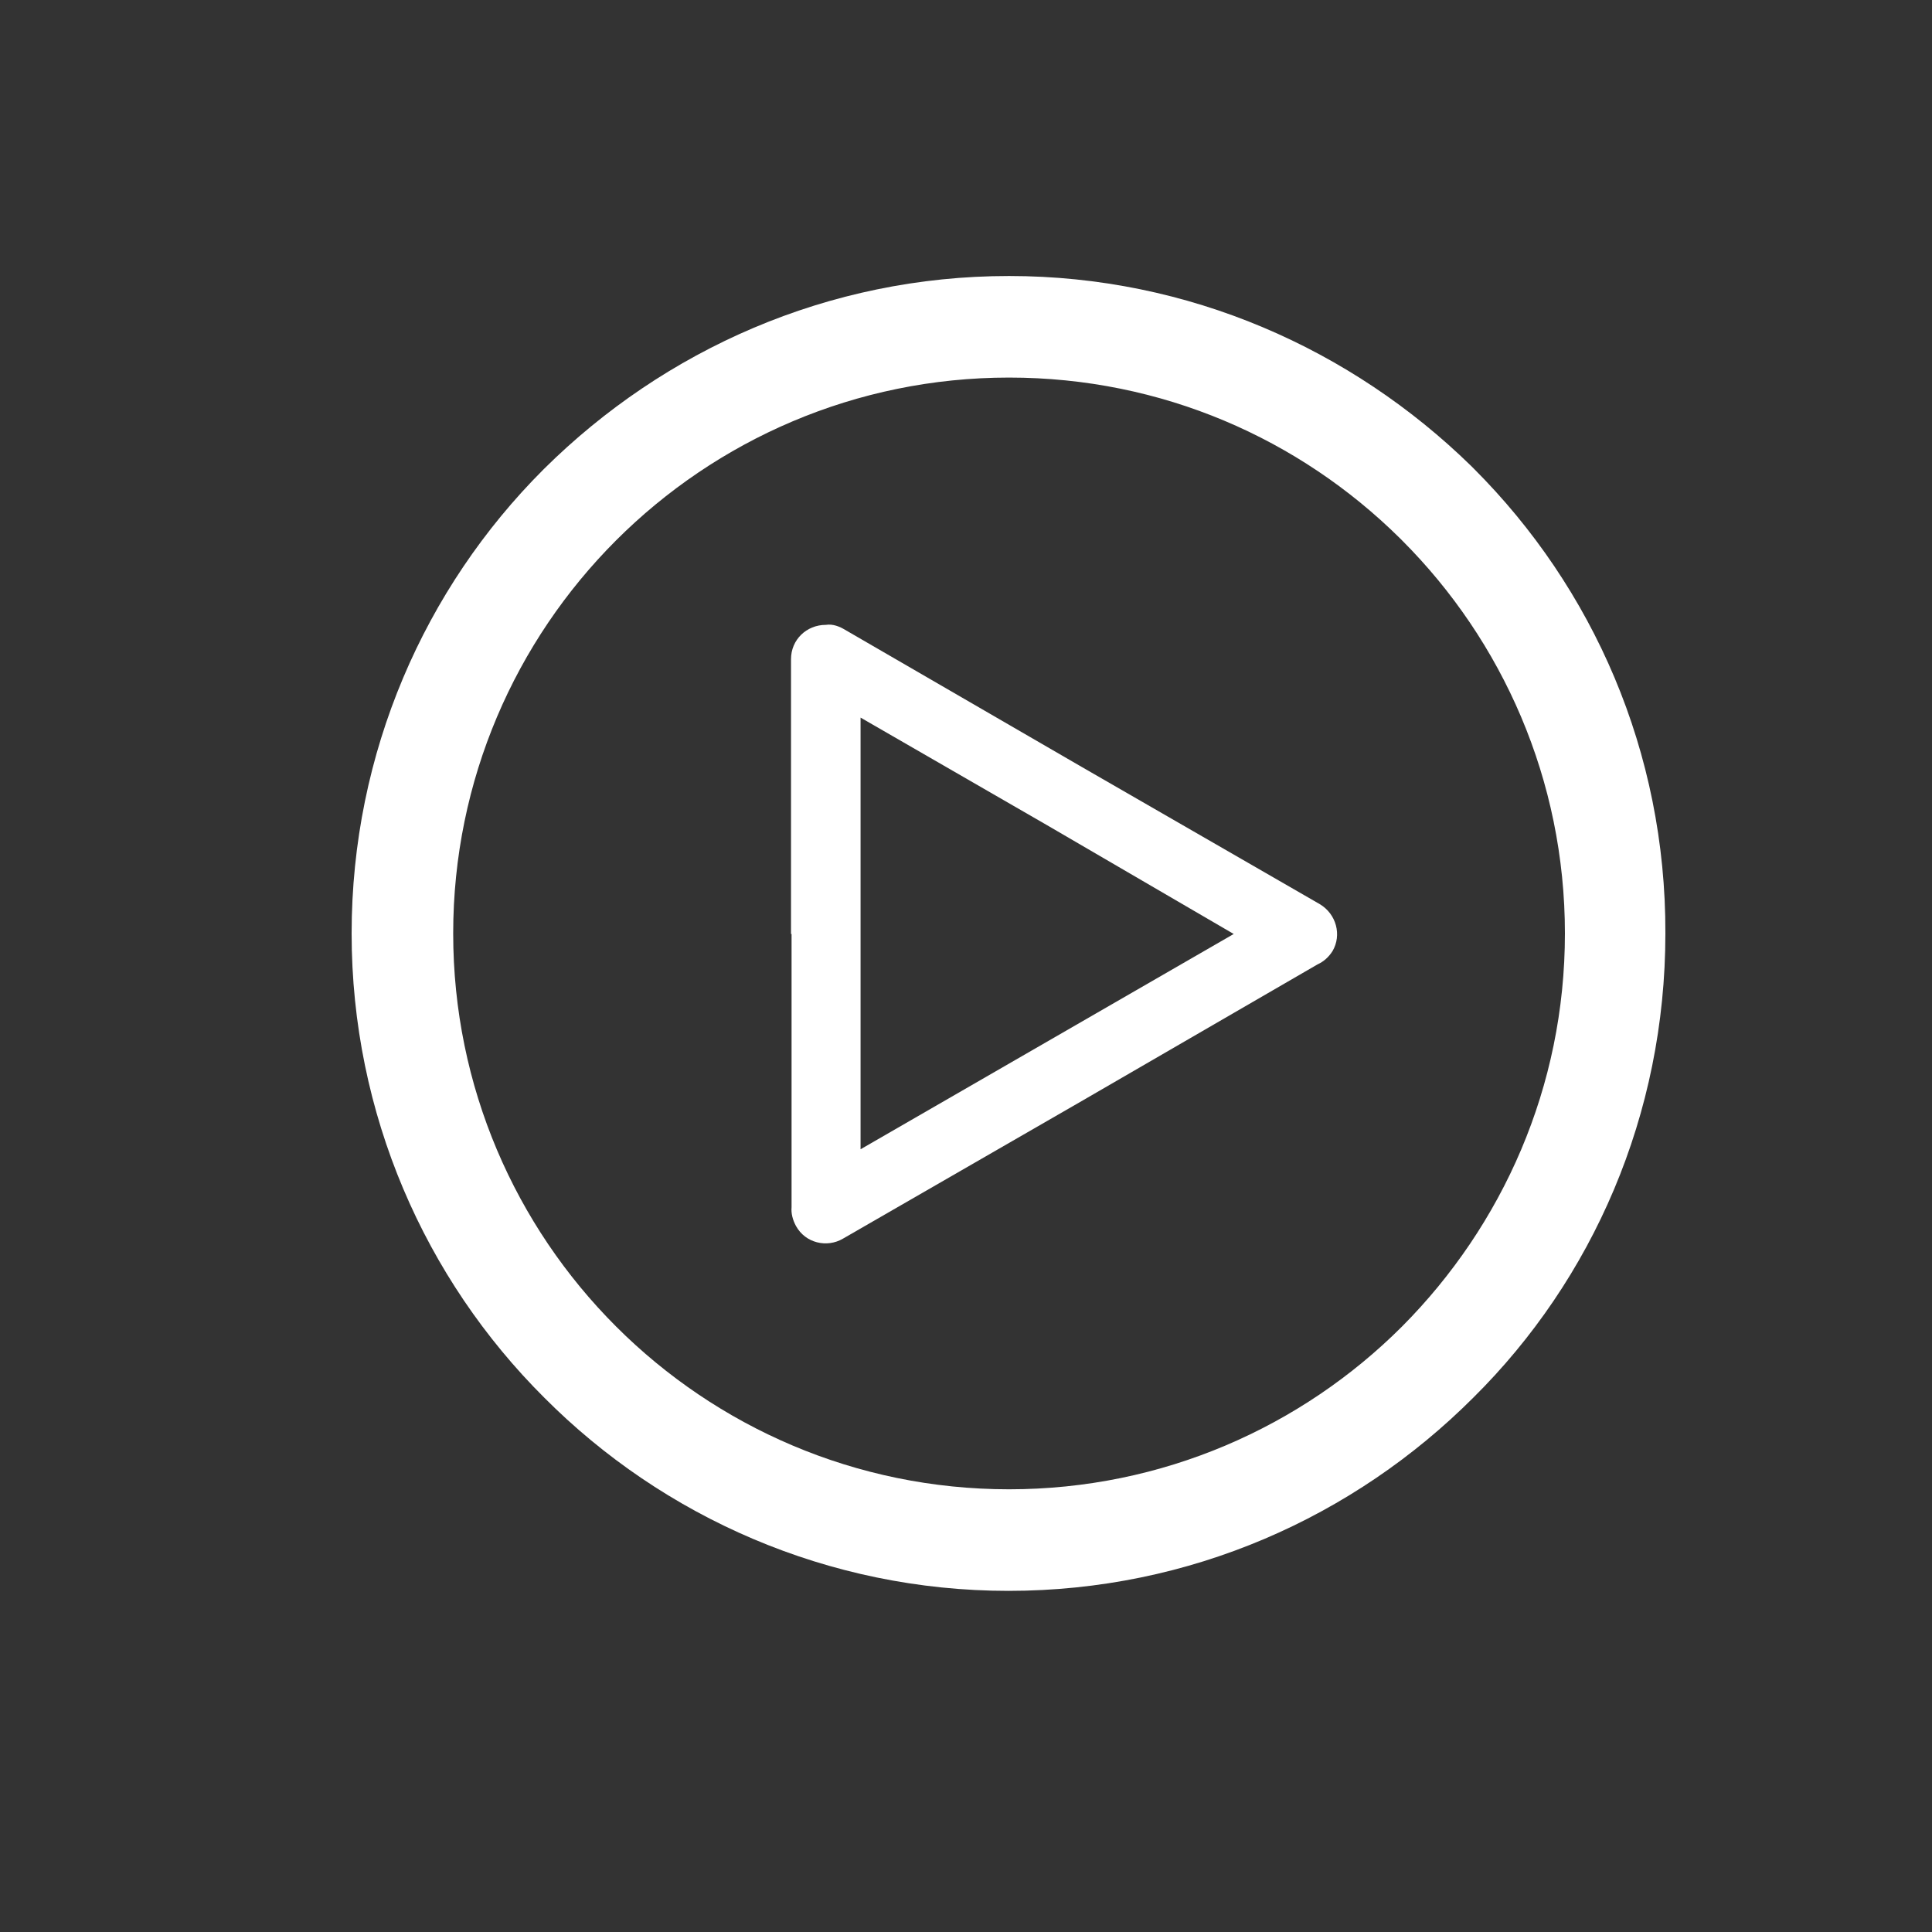 <?xml version="1.0" encoding="utf-8"?>
<!-- Generator: Adobe Illustrator 23.0.0, SVG Export Plug-In . SVG Version: 6.00 Build 0)  -->
<svg version="1.1" id="图层_1" xmlns="http://www.w3.org/2000/svg" xmlns:xlink="http://www.w3.org/1999/xlink" x="0px" y="0px"
	 viewBox="0 0 35 35" style="enable-background:new 0 0 35 35;" xml:space="preserve">
<rect x="0" y="0" width="35" height="35" fill="#333333" stroke="none"/>
<style type="text/css">
	.st0{fill:#FFFFFF;}
</style>
<path class="st0" d="M26.7,8.49l-0.05-0.05C24.49,6.33,21.54,5,18.28,5C15,5,12.03,6.34,9.86,8.49L9.84,8.51
	c-2.14,2.14-3.47,5.12-3.47,8.4c0,3.27,1.33,6.26,3.49,8.41l0,0l0,0c2.15,2.16,5.14,3.5,8.41,3.5c3.29,0,6.26-1.34,8.42-3.5
	c2.16-2.14,3.48-5.12,3.48-8.41C30.18,13.62,28.86,10.65,26.7,8.49L26.7,8.49z M25.4,24.03L25.4,24.03
	c-1.82,1.82-4.34,2.95-7.12,2.95c-2.78,0-5.3-1.13-7.12-2.95l0,0c-1.82-1.82-2.95-4.34-2.95-7.12c0-2.78,1.13-5.3,2.95-7.12
	c1.82-1.82,4.34-2.95,7.12-2.95c2.77,0,5.26,1.11,7.08,2.91l0.04,0.04c1.82,1.82,2.95,4.34,2.95,7.12
	C28.35,19.69,27.22,22.2,25.4,24.03L25.4,24.03z"/>
<path class="st0" d="M15.31,11.41l4.28,2.48l4.32,2.49c0.3,0.18,0.4,0.56,0.23,0.85c-0.07,0.11-0.16,0.19-0.27,0.24l-4.28,2.48l0,0
	l-4.32,2.49c-0.29,0.17-0.68,0.08-0.85-0.23c-0.06-0.11-0.09-0.23-0.08-0.34v-4.95h-0.01v-4.98c0-0.35,0.28-0.62,0.63-0.62
	C15.09,11.3,15.21,11.35,15.31,11.41L15.31,11.41z M18.97,14.95L18.97,14.95L15.59,13v3.91h0v3.91l3.38-1.95l0,0h0l3.38-1.95
	L18.97,14.95L18.97,14.95z"/>
</svg>
